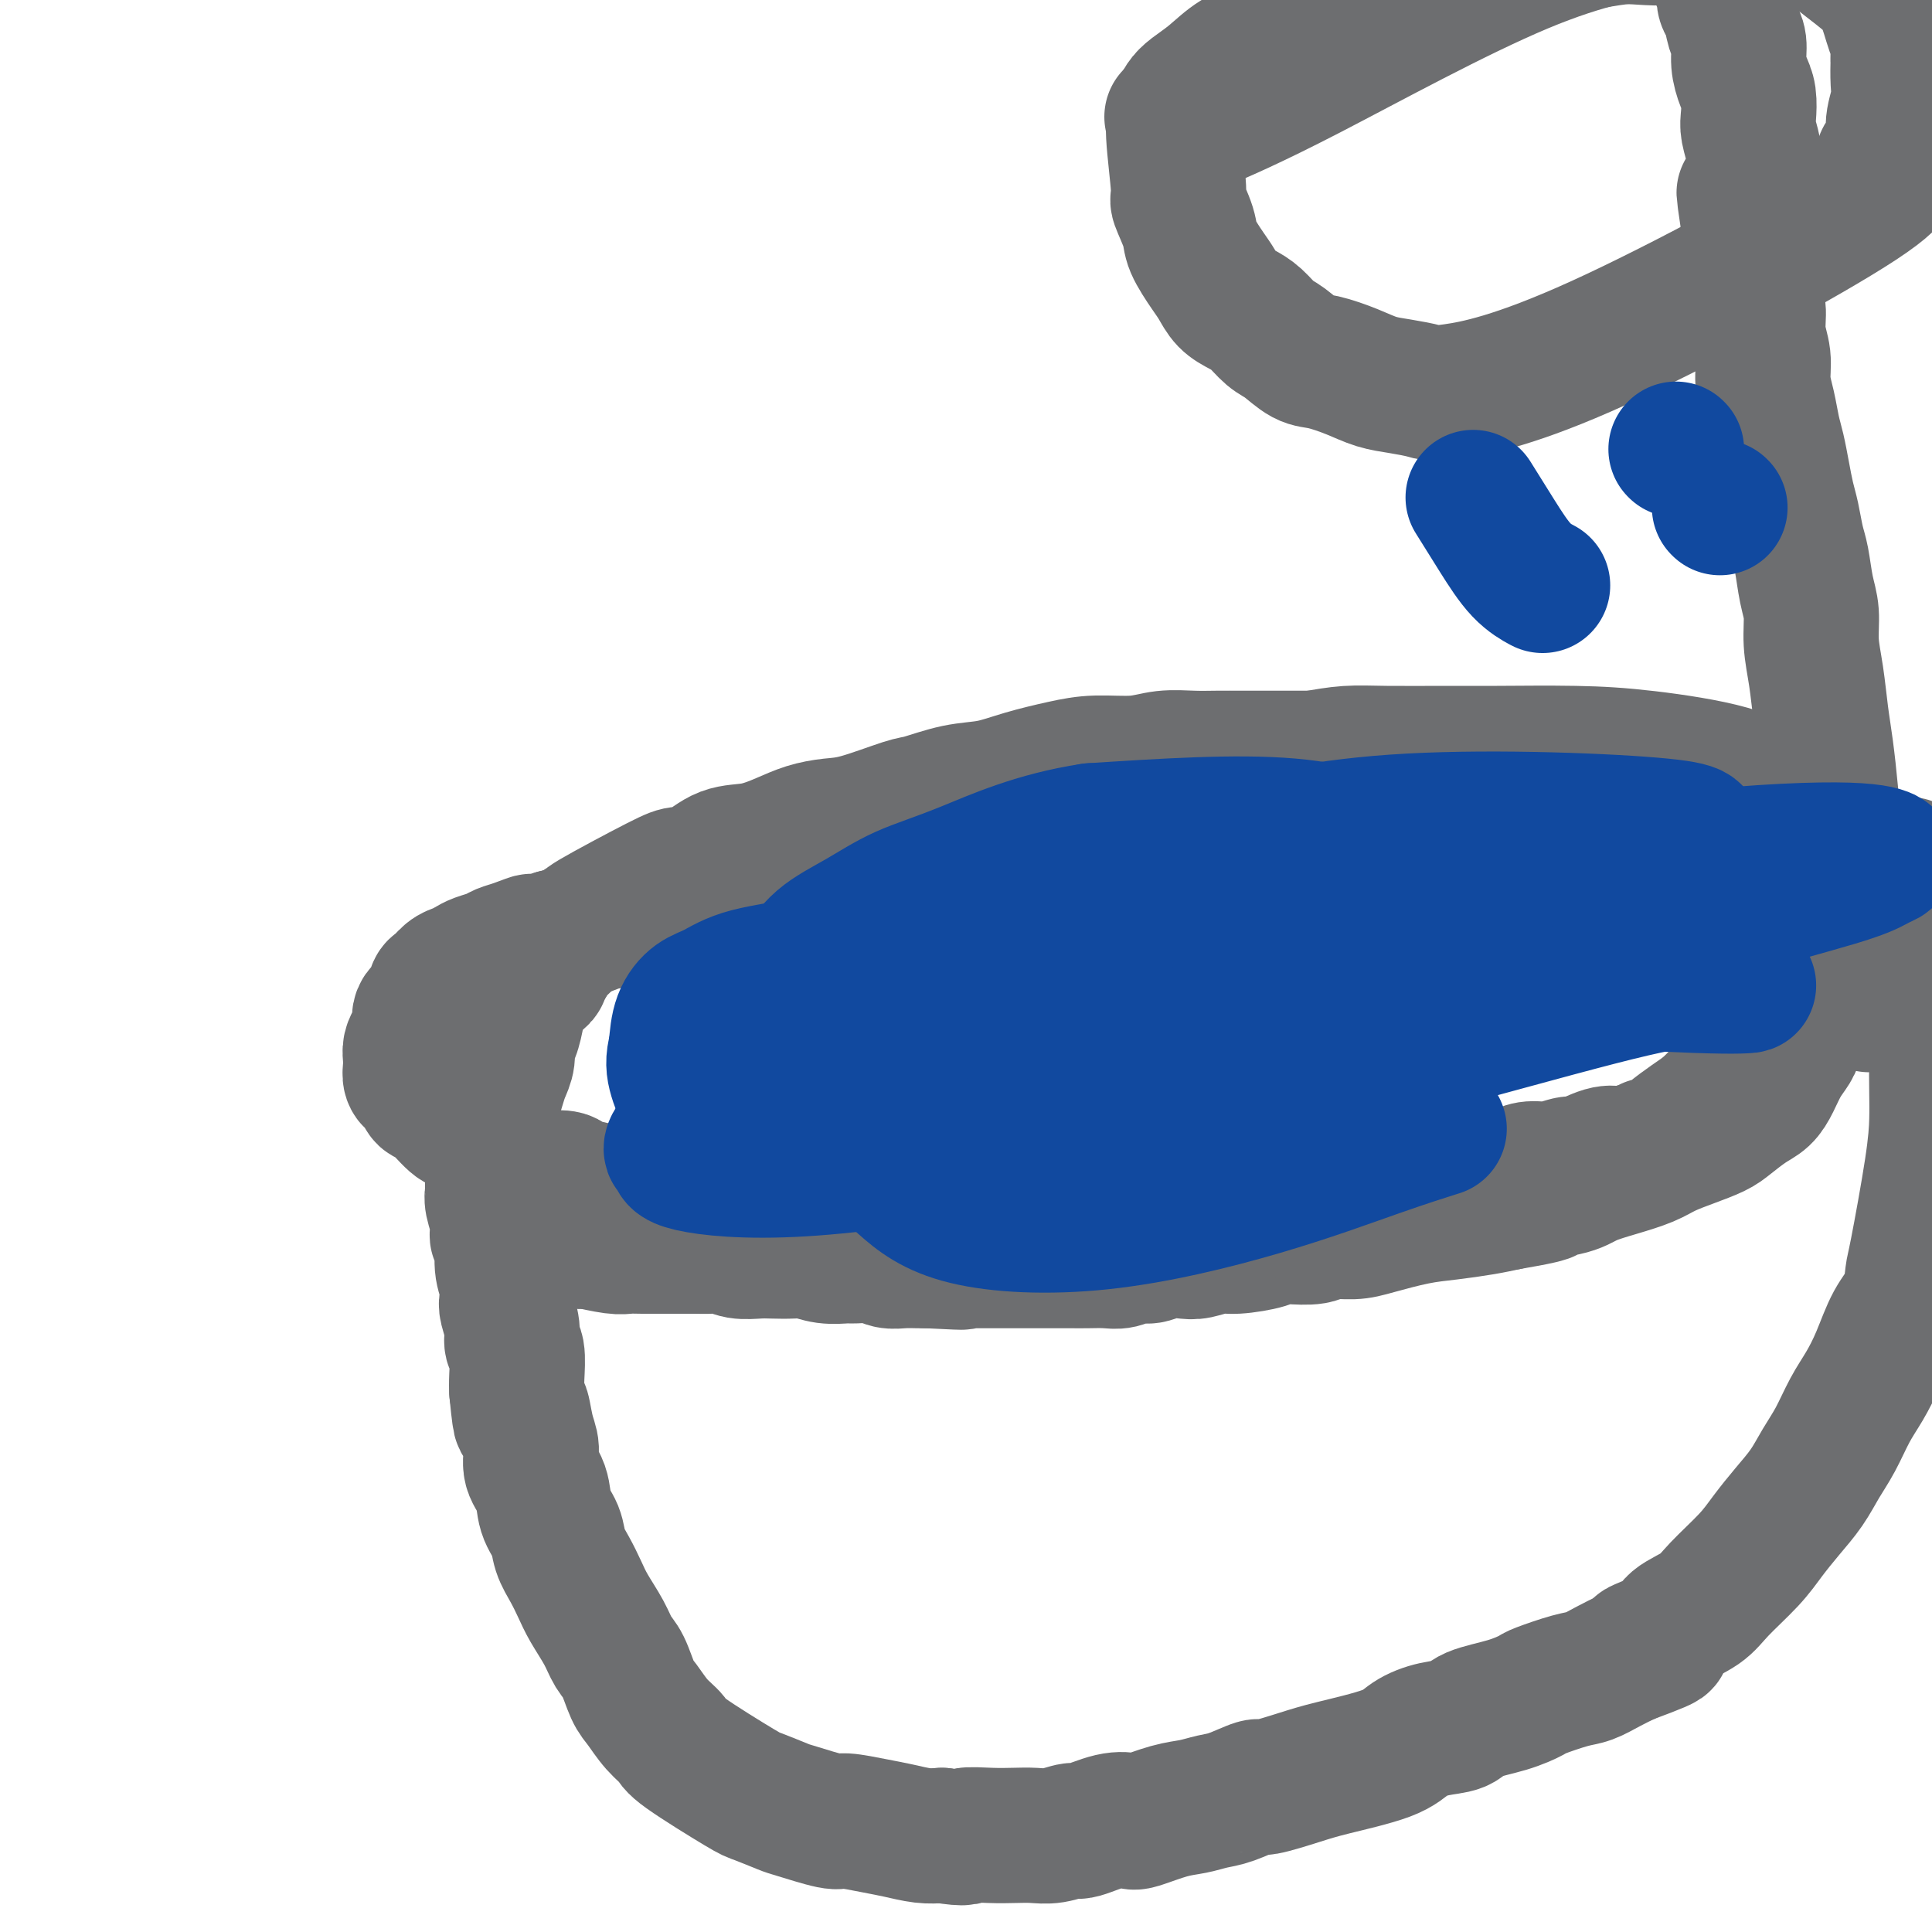<svg viewBox='0 0 400 400' version='1.1' xmlns='http://www.w3.org/2000/svg' xmlns:xlink='http://www.w3.org/1999/xlink'><g fill='none' stroke='#6D6E70' stroke-width='28' stroke-linecap='round' stroke-linejoin='round'><path d='M119,257c1.400,0.030 2.800,0.061 3,0c0.200,-0.061 -0.799,-0.212 0,0c0.799,0.212 3.395,0.789 5,1c1.605,0.211 2.218,0.056 3,0c0.782,-0.056 1.731,-0.015 3,0c1.269,0.015 2.857,0.003 4,0c1.143,-0.003 1.841,0.003 3,0c1.159,-0.003 2.779,-0.015 4,0c1.221,0.015 2.044,0.056 3,0c0.956,-0.056 2.045,-0.211 3,0c0.955,0.211 1.777,0.788 3,1c1.223,0.212 2.847,0.061 4,0c1.153,-0.061 1.836,-0.030 3,0c1.164,0.030 2.810,0.061 4,0c1.190,-0.061 1.925,-0.214 3,0c1.075,0.214 2.489,0.793 4,1c1.511,0.207 3.117,0.041 4,0c0.883,-0.041 1.041,0.041 2,0c0.959,-0.041 2.718,-0.207 4,0c1.282,0.207 2.086,0.788 3,1c0.914,0.212 1.938,0.057 3,0c1.062,-0.057 2.160,-0.016 3,0c0.840,0.016 1.420,0.008 2,0'/><path d='M192,261c12.055,0.619 5.694,0.166 4,0c-1.694,-0.166 1.279,-0.044 3,0c1.721,0.044 2.189,0.012 3,0c0.811,-0.012 1.963,-0.003 3,0c1.037,0.003 1.957,0.001 3,0c1.043,-0.001 2.208,-0.000 3,0c0.792,0.000 1.211,0.000 2,0c0.789,-0.000 1.947,-0.000 3,0c1.053,0.000 2.000,0.001 3,0c1.000,-0.001 2.052,-0.004 3,0c0.948,0.004 1.790,0.016 3,0c1.210,-0.016 2.787,-0.061 4,0c1.213,0.061 2.061,0.226 3,0c0.939,-0.226 1.969,-0.844 3,-1c1.031,-0.156 2.065,0.150 3,0c0.935,-0.150 1.773,-0.758 3,-1c1.227,-0.242 2.844,-0.120 4,0c1.156,0.120 1.853,0.239 3,0c1.147,-0.239 2.745,-0.835 4,-1c1.255,-0.165 2.167,0.100 4,0c1.833,-0.100 4.585,-0.567 6,-1c1.415,-0.433 1.491,-0.834 2,-1c0.509,-0.166 1.451,-0.099 3,0c1.549,0.099 3.704,0.230 5,0c1.296,-0.230 1.733,-0.821 3,-1c1.267,-0.179 3.363,0.054 5,0c1.637,-0.054 2.814,-0.396 5,-1c2.186,-0.604 5.380,-1.471 8,-2c2.620,-0.529 4.667,-0.719 7,-1c2.333,-0.281 4.952,-0.652 7,-1c2.048,-0.348 3.524,-0.674 5,-1'/><path d='M312,249c13.432,-2.274 7.012,-1.960 6,-2c-1.012,-0.040 3.382,-0.433 6,-1c2.618,-0.567 3.458,-1.306 5,-2c1.542,-0.694 3.785,-1.341 6,-2c2.215,-0.659 4.402,-1.330 6,-2c1.598,-0.670 2.609,-1.338 4,-2c1.391,-0.662 3.163,-1.317 5,-2c1.837,-0.683 3.738,-1.392 5,-2c1.262,-0.608 1.885,-1.114 3,-2c1.115,-0.886 2.722,-2.152 4,-3c1.278,-0.848 2.227,-1.278 3,-2c0.773,-0.722 1.372,-1.736 2,-3c0.628,-1.264 1.286,-2.779 2,-4c0.714,-1.221 1.484,-2.150 2,-3c0.516,-0.850 0.780,-1.623 1,-3c0.220,-1.377 0.398,-3.358 1,-5c0.602,-1.642 1.627,-2.946 2,-4c0.373,-1.054 0.093,-1.857 0,-3c-0.093,-1.143 0.000,-2.627 0,-4c-0.000,-1.373 -0.095,-2.636 0,-4c0.095,-1.364 0.378,-2.830 0,-4c-0.378,-1.170 -1.418,-2.045 -2,-3c-0.582,-0.955 -0.707,-1.989 -1,-3c-0.293,-1.011 -0.753,-2.000 -1,-3c-0.247,-1.000 -0.279,-2.010 -1,-3c-0.721,-0.990 -2.130,-1.960 -3,-3c-0.870,-1.040 -1.200,-2.152 -2,-3c-0.800,-0.848 -2.070,-1.434 -3,-2c-0.930,-0.566 -1.520,-1.114 -3,-2c-1.480,-0.886 -3.852,-2.110 -7,-3c-3.148,-0.890 -7.074,-1.445 -11,-2'/><path d='M341,163c-4.534,-1.000 -6.868,-1.001 -9,-1c-2.132,0.001 -4.062,0.004 -6,0c-1.938,-0.004 -3.885,-0.016 -6,0c-2.115,0.016 -4.398,0.061 -6,0c-1.602,-0.061 -2.522,-0.226 -5,0c-2.478,0.226 -6.514,0.844 -9,1c-2.486,0.156 -3.420,-0.151 -5,0c-1.580,0.151 -3.805,0.759 -5,1c-1.195,0.241 -1.362,0.116 -2,0c-0.638,-0.116 -1.749,-0.224 -3,0c-1.251,0.224 -2.642,0.781 -4,1c-1.358,0.219 -2.683,0.101 -4,0c-1.317,-0.101 -2.628,-0.185 -4,0c-1.372,0.185 -2.806,0.637 -4,1c-1.194,0.363 -2.147,0.636 -4,1c-1.853,0.364 -4.607,0.819 -6,1c-1.393,0.181 -1.426,0.087 -2,0c-0.574,-0.087 -1.690,-0.167 -3,0c-1.310,0.167 -2.815,0.581 -4,1c-1.185,0.419 -2.049,0.843 -3,1c-0.951,0.157 -1.988,0.046 -3,0c-1.012,-0.046 -1.999,-0.026 -3,0c-1.001,0.026 -2.015,0.059 -3,0c-0.985,-0.059 -1.940,-0.208 -3,0c-1.060,0.208 -2.226,0.774 -3,1c-0.774,0.226 -1.155,0.113 -2,0c-0.845,-0.113 -2.154,-0.226 -3,0c-0.846,0.226 -1.228,0.792 -2,1c-0.772,0.208 -1.935,0.060 -3,0c-1.065,-0.060 -2.033,-0.030 -3,0'/><path d='M219,172c-12.515,1.392 -5.804,0.373 -4,0c1.804,-0.373 -1.300,-0.101 -3,0c-1.700,0.101 -1.995,0.031 -3,0c-1.005,-0.031 -2.718,-0.022 -4,0c-1.282,0.022 -2.132,0.057 -3,0c-0.868,-0.057 -1.754,-0.208 -3,0c-1.246,0.208 -2.850,0.774 -4,1c-1.150,0.226 -1.844,0.113 -3,0c-1.156,-0.113 -2.774,-0.228 -4,0c-1.226,0.228 -2.062,0.797 -3,1c-0.938,0.203 -1.980,0.041 -3,0c-1.020,-0.041 -2.020,0.041 -3,0c-0.980,-0.041 -1.942,-0.204 -3,0c-1.058,0.204 -2.212,0.776 -3,1c-0.788,0.224 -1.210,0.101 -2,0c-0.790,-0.101 -1.948,-0.178 -3,0c-1.052,0.178 -1.999,0.611 -3,1c-1.001,0.389 -2.057,0.733 -3,1c-0.943,0.267 -1.773,0.457 -3,1c-1.227,0.543 -2.852,1.440 -4,2c-1.148,0.560 -1.820,0.782 -3,1c-1.180,0.218 -2.868,0.433 -4,1c-1.132,0.567 -1.710,1.486 -3,2c-1.290,0.514 -3.293,0.624 -5,1c-1.707,0.376 -3.117,1.018 -5,2c-1.883,0.982 -4.239,2.305 -6,3c-1.761,0.695 -2.926,0.764 -4,1c-1.074,0.236 -2.059,0.641 -3,1c-0.941,0.359 -1.840,0.674 -3,1c-1.160,0.326 -2.580,0.663 -4,1'/><path d='M115,194c-9.193,3.118 -5.674,1.413 -5,1c0.674,-0.413 -1.496,0.467 -3,1c-1.504,0.533 -2.342,0.721 -3,1c-0.658,0.279 -1.135,0.651 -2,1c-0.865,0.349 -2.119,0.675 -3,1c-0.881,0.325 -1.388,0.648 -2,1c-0.612,0.352 -1.329,0.731 -2,1c-0.671,0.269 -1.298,0.427 -2,1c-0.702,0.573 -1.480,1.561 -2,2c-0.520,0.439 -0.783,0.330 -1,1c-0.217,0.670 -0.388,2.119 -1,3c-0.612,0.881 -1.667,1.195 -2,2c-0.333,0.805 0.055,2.102 0,3c-0.055,0.898 -0.551,1.396 -1,2c-0.449,0.604 -0.849,1.314 -1,2c-0.151,0.686 -0.051,1.348 0,2c0.051,0.652 0.055,1.292 0,2c-0.055,0.708 -0.168,1.482 0,2c0.168,0.518 0.619,0.780 1,1c0.381,0.220 0.693,0.397 1,1c0.307,0.603 0.610,1.631 1,2c0.390,0.369 0.869,0.078 2,1c1.131,0.922 2.916,3.058 4,4c1.084,0.942 1.467,0.689 2,1c0.533,0.311 1.218,1.186 2,2c0.782,0.814 1.663,1.569 2,2c0.337,0.431 0.129,0.539 1,1c0.871,0.461 2.820,1.275 4,2c1.180,0.725 1.590,1.363 2,2'/><path d='M107,242c4.059,2.787 4.707,2.253 6,2c1.293,-0.253 3.232,-0.226 4,0c0.768,0.226 0.366,0.652 1,1c0.634,0.348 2.305,0.618 4,1c1.695,0.382 3.415,0.877 4,1c0.585,0.123 0.036,-0.126 1,0c0.964,0.126 3.443,0.626 5,1c1.557,0.374 2.193,0.621 3,1c0.807,0.379 1.786,0.890 3,1c1.214,0.110 2.665,-0.182 4,0c1.335,0.182 2.556,0.837 3,1c0.444,0.163 0.110,-0.168 1,0c0.890,0.168 3.002,0.833 4,1c0.998,0.167 0.882,-0.166 2,0c1.118,0.166 3.471,0.829 5,1c1.529,0.171 2.234,-0.150 3,0c0.766,0.150 1.592,0.772 3,1c1.408,0.228 3.396,0.061 4,0c0.604,-0.061 -0.178,-0.016 3,0c3.178,0.016 10.314,0.004 13,0c2.686,-0.004 0.921,-0.001 2,0c1.079,0.001 5.002,0.000 7,0c1.998,-0.000 2.070,-0.000 3,0c0.930,0.000 2.716,0.000 4,0c1.284,-0.000 2.066,-0.000 4,0c1.934,0.000 5.021,0.000 7,0c1.979,-0.000 2.851,-0.000 4,0c1.149,0.000 2.574,0.000 4,0'/><path d='M218,254c9.344,0.000 5.204,0.001 5,0c-0.204,-0.001 3.529,-0.003 5,0c1.471,0.003 0.681,0.012 2,0c1.319,-0.012 4.747,-0.046 7,0c2.253,0.046 3.330,0.171 5,0c1.670,-0.171 3.934,-0.638 5,-1c1.066,-0.362 0.934,-0.618 3,-1c2.066,-0.382 6.330,-0.891 8,-1c1.670,-0.109 0.747,0.181 2,0c1.253,-0.181 4.683,-0.832 7,-1c2.317,-0.168 3.520,0.148 5,0c1.480,-0.148 3.237,-0.762 4,-1c0.763,-0.238 0.531,-0.102 2,0c1.469,0.102 4.639,0.169 6,0c1.361,-0.169 0.913,-0.575 2,-1c1.087,-0.425 3.708,-0.870 5,-1c1.292,-0.130 1.255,0.053 2,0c0.745,-0.053 2.271,-0.344 5,-1c2.729,-0.656 6.662,-1.677 9,-2c2.338,-0.323 3.082,0.053 4,0c0.918,-0.053 2.011,-0.534 3,-1c0.989,-0.466 1.875,-0.917 3,-1c1.125,-0.083 2.490,0.202 4,0c1.510,-0.202 3.166,-0.891 4,-1c0.834,-0.109 0.845,0.360 2,0c1.155,-0.360 3.454,-1.550 5,-2c1.546,-0.450 2.339,-0.160 3,0c0.661,0.160 1.189,0.188 2,0c0.811,-0.188 1.906,-0.594 3,-1'/><path d='M340,238c9.091,-1.950 3.817,-1.325 2,-1c-1.817,0.325 -0.177,0.351 1,0c1.177,-0.351 1.892,-1.079 3,-2c1.108,-0.921 2.609,-2.034 4,-3c1.391,-0.966 2.672,-1.783 4,-3c1.328,-1.217 2.705,-2.832 4,-4c1.295,-1.168 2.509,-1.888 4,-3c1.491,-1.112 3.257,-2.617 5,-4c1.743,-1.383 3.461,-2.644 5,-4c1.539,-1.356 2.899,-2.807 4,-4c1.101,-1.193 1.945,-2.127 3,-3c1.055,-0.873 2.322,-1.685 3,-3c0.678,-1.315 0.768,-3.132 1,-4c0.232,-0.868 0.606,-0.785 1,-1c0.394,-0.215 0.808,-0.726 1,-2c0.192,-1.274 0.162,-3.311 0,-5c-0.162,-1.689 -0.456,-3.031 0,-3c0.456,0.031 1.661,1.436 0,-2c-1.661,-3.436 -6.189,-11.712 -8,-15c-1.811,-3.288 -0.905,-1.589 -2,-2c-1.095,-0.411 -4.190,-2.933 -7,-5c-2.810,-2.067 -5.333,-3.678 -10,-5c-4.667,-1.322 -11.478,-2.354 -17,-3c-5.522,-0.646 -9.756,-0.906 -15,-1c-5.244,-0.094 -11.499,-0.022 -16,0c-4.501,0.022 -7.248,-0.004 -11,0c-3.752,0.004 -8.510,0.040 -12,0c-3.490,-0.040 -5.711,-0.154 -8,0c-2.289,0.154 -4.644,0.577 -7,1'/><path d='M272,157c-11.567,0.000 -5.985,0.000 -5,0c0.985,-0.000 -2.626,-0.001 -5,0c-2.374,0.001 -3.510,0.004 -5,0c-1.490,-0.004 -3.335,-0.016 -5,0c-1.665,0.016 -3.152,0.059 -5,0c-1.848,-0.059 -4.057,-0.220 -6,0c-1.943,0.220 -3.620,0.823 -6,1c-2.380,0.177 -5.463,-0.070 -8,0c-2.537,0.070 -4.529,0.457 -7,1c-2.471,0.543 -5.422,1.243 -8,2c-2.578,0.757 -4.783,1.572 -7,2c-2.217,0.428 -4.448,0.468 -7,1c-2.552,0.532 -5.427,1.556 -7,2c-1.573,0.444 -1.843,0.307 -4,1c-2.157,0.693 -6.199,2.217 -9,3c-2.801,0.783 -4.359,0.824 -6,1c-1.641,0.176 -3.365,0.488 -5,1c-1.635,0.512 -3.180,1.223 -5,2c-1.820,0.777 -3.915,1.621 -6,2c-2.085,0.379 -4.158,0.295 -6,1c-1.842,0.705 -3.451,2.199 -5,3c-1.549,0.801 -3.037,0.909 -4,1c-0.963,0.091 -1.403,0.164 -5,2c-3.597,1.836 -10.353,5.436 -13,7c-2.647,1.564 -1.184,1.093 -1,1c0.184,-0.093 -0.909,0.192 -2,1c-1.091,0.808 -2.178,2.141 -3,3c-0.822,0.859 -1.378,1.246 -2,2c-0.622,0.754 -1.311,1.877 -2,3'/><path d='M113,200c-3.691,3.002 -1.419,2.006 -1,2c0.419,-0.006 -1.015,0.979 -2,2c-0.985,1.021 -1.522,2.079 -2,3c-0.478,0.921 -0.898,1.706 -1,2c-0.102,0.294 0.113,0.098 0,1c-0.113,0.902 -0.555,2.901 -1,4c-0.445,1.099 -0.894,1.298 -1,2c-0.106,0.702 0.129,1.907 0,3c-0.129,1.093 -0.623,2.073 -1,3c-0.377,0.927 -0.637,1.801 -1,3c-0.363,1.199 -0.829,2.725 -1,4c-0.171,1.275 -0.046,2.301 0,3c0.046,0.699 0.013,1.072 0,2c-0.013,0.928 -0.004,2.411 0,3c0.004,0.589 0.005,0.285 0,2c-0.005,1.715 -0.017,5.448 0,7c0.017,1.552 0.061,0.923 0,1c-0.061,0.077 -0.228,0.859 0,2c0.228,1.141 0.849,2.640 1,4c0.151,1.360 -0.170,2.581 0,3c0.170,0.419 0.829,0.036 1,1c0.171,0.964 -0.146,3.276 0,5c0.146,1.724 0.756,2.861 1,4c0.244,1.139 0.122,2.280 0,3c-0.122,0.720 -0.243,1.018 0,2c0.243,0.982 0.850,2.647 1,4c0.150,1.353 -0.156,2.394 0,3c0.156,0.606 0.773,0.779 1,2c0.227,1.221 0.065,3.492 0,5c-0.065,1.508 -0.032,2.254 0,3'/><path d='M107,288c0.958,9.842 0.852,4.945 1,4c0.148,-0.945 0.549,2.060 1,4c0.451,1.940 0.951,2.815 1,4c0.049,1.185 -0.353,2.679 0,4c0.353,1.321 1.459,2.467 2,4c0.541,1.533 0.515,3.452 1,5c0.485,1.548 1.480,2.723 2,4c0.520,1.277 0.566,2.655 1,4c0.434,1.345 1.257,2.657 2,4c0.743,1.343 1.406,2.717 2,4c0.594,1.283 1.118,2.476 2,4c0.882,1.524 2.122,3.379 3,5c0.878,1.621 1.392,3.007 2,4c0.608,0.993 1.309,1.593 2,3c0.691,1.407 1.373,3.621 2,5c0.627,1.379 1.198,1.921 2,3c0.802,1.079 1.836,2.694 3,4c1.164,1.306 2.459,2.305 3,3c0.541,0.695 0.328,1.088 3,3c2.672,1.912 8.229,5.343 11,7c2.771,1.657 2.755,1.539 4,2c1.245,0.461 3.750,1.500 5,2c1.250,0.500 1.246,0.463 3,1c1.754,0.537 5.266,1.650 7,2c1.734,0.350 1.688,-0.064 3,0c1.312,0.064 3.980,0.605 6,1c2.020,0.395 3.390,0.645 5,1c1.610,0.355 3.460,0.816 5,1c1.540,0.184 2.770,0.092 4,0'/><path d='M195,380c6.002,0.929 4.505,0.250 5,0c0.495,-0.250 2.980,-0.071 5,0c2.020,0.071 3.573,0.035 5,0c1.427,-0.035 2.727,-0.069 4,0c1.273,0.069 2.520,0.242 4,0c1.480,-0.242 3.194,-0.900 4,-1c0.806,-0.100 0.704,0.359 2,0c1.296,-0.359 3.991,-1.535 6,-2c2.009,-0.465 3.331,-0.219 4,0c0.669,0.219 0.683,0.411 2,0c1.317,-0.411 3.937,-1.425 6,-2c2.063,-0.575 3.570,-0.713 5,-1c1.430,-0.287 2.783,-0.724 4,-1c1.217,-0.276 2.296,-0.391 4,-1c1.704,-0.609 4.031,-1.713 5,-2c0.969,-0.287 0.579,0.243 2,0c1.421,-0.243 4.654,-1.259 7,-2c2.346,-0.741 3.805,-1.206 7,-2c3.195,-0.794 8.126,-1.918 11,-3c2.874,-1.082 3.692,-2.124 5,-3c1.308,-0.876 3.107,-1.587 5,-2c1.893,-0.413 3.879,-0.529 5,-1c1.121,-0.471 1.378,-1.296 3,-2c1.622,-0.704 4.611,-1.287 7,-2c2.389,-0.713 4.179,-1.556 5,-2c0.821,-0.444 0.673,-0.489 2,-1c1.327,-0.511 4.129,-1.487 6,-2c1.871,-0.513 2.811,-0.561 4,-1c1.189,-0.439 2.625,-1.268 4,-2c1.375,-0.732 2.687,-1.366 4,-2'/><path d='M337,343c13.152,-4.857 5.033,-2.499 3,-2c-2.033,0.499 2.021,-0.862 4,-2c1.979,-1.138 1.883,-2.053 3,-3c1.117,-0.947 3.446,-1.925 5,-3c1.554,-1.075 2.334,-2.247 4,-4c1.666,-1.753 4.217,-4.089 6,-6c1.783,-1.911 2.798,-3.398 4,-5c1.202,-1.602 2.590,-3.320 4,-5c1.410,-1.680 2.842,-3.322 4,-5c1.158,-1.678 2.042,-3.391 3,-5c0.958,-1.609 1.988,-3.116 3,-5c1.012,-1.884 2.005,-4.147 3,-6c0.995,-1.853 1.993,-3.295 3,-5c1.007,-1.705 2.022,-3.673 3,-6c0.978,-2.327 1.919,-5.015 3,-7c1.081,-1.985 2.304,-3.268 3,-5c0.696,-1.732 0.866,-3.913 1,-5c0.134,-1.087 0.232,-1.080 1,-5c0.768,-3.920 2.207,-11.768 3,-17c0.793,-5.232 0.942,-7.848 1,-10c0.058,-2.152 0.027,-3.838 0,-6c-0.027,-2.162 -0.048,-4.799 0,-6c0.048,-1.201 0.166,-0.967 0,-3c-0.166,-2.033 -0.618,-6.333 -1,-8c-0.382,-1.667 -0.696,-0.701 -1,-2c-0.304,-1.299 -0.597,-4.864 -1,-7c-0.403,-2.136 -0.916,-2.844 -1,-4c-0.084,-1.156 0.262,-2.759 0,-4c-0.262,-1.241 -1.131,-2.121 -2,-3'/><path d='M395,189c-0.961,-7.158 -0.365,-3.554 0,-3c0.365,0.554 0.497,-1.943 0,-3c-0.497,-1.057 -1.625,-0.676 -2,-1c-0.375,-0.324 0.003,-1.355 0,-2c-0.003,-0.645 -0.385,-0.904 0,-1c0.385,-0.096 1.539,-0.027 2,0c0.461,0.027 0.231,0.014 0,0'/><path d='M387,208c-1.632,-6.669 -3.263,-13.339 -4,-18c-0.737,-4.661 -0.579,-7.314 -1,-10c-0.421,-2.686 -1.422,-5.406 -2,-8c-0.578,-2.594 -0.733,-5.063 -1,-8c-0.267,-2.937 -0.645,-6.343 -1,-9c-0.355,-2.657 -0.687,-4.564 -1,-7c-0.313,-2.436 -0.609,-5.401 -1,-8c-0.391,-2.599 -0.878,-4.833 -1,-7c-0.122,-2.167 0.122,-4.267 0,-6c-0.122,-1.733 -0.610,-3.099 -1,-5c-0.390,-1.901 -0.682,-4.338 -1,-6c-0.318,-1.662 -0.663,-2.548 -1,-4c-0.337,-1.452 -0.668,-3.468 -1,-5c-0.332,-1.532 -0.666,-2.579 -1,-4c-0.334,-1.421 -0.668,-3.215 -1,-5c-0.332,-1.785 -0.662,-3.561 -1,-5c-0.338,-1.439 -0.683,-2.540 -1,-4c-0.317,-1.460 -0.606,-3.280 -1,-5c-0.394,-1.720 -0.894,-3.340 -1,-5c-0.106,-1.660 0.182,-3.361 0,-5c-0.182,-1.639 -0.833,-3.215 -1,-5c-0.167,-1.785 0.151,-3.777 0,-5c-0.151,-1.223 -0.771,-1.675 -1,-3c-0.229,-1.325 -0.065,-3.521 0,-5c0.065,-1.479 0.033,-2.239 0,-3'/><path d='M363,53c-3.713,-24.472 -0.995,-8.154 0,-3c0.995,5.154 0.268,-0.858 0,-4c-0.268,-3.142 -0.075,-3.415 0,-4c0.075,-0.585 0.034,-1.481 0,-3c-0.034,-1.519 -0.061,-3.660 0,-5c0.061,-1.340 0.210,-1.880 0,-3c-0.210,-1.120 -0.778,-2.819 -1,-4c-0.222,-1.181 -0.097,-1.842 0,-3c0.097,-1.158 0.167,-2.811 0,-4c-0.167,-1.189 -0.569,-1.912 -1,-3c-0.431,-1.088 -0.890,-2.541 -1,-4c-0.110,-1.459 0.129,-2.924 0,-4c-0.129,-1.076 -0.626,-1.764 -1,-3c-0.374,-1.236 -0.626,-3.022 -1,-4c-0.374,-0.978 -0.871,-1.150 -1,-2c-0.129,-0.850 0.110,-2.380 0,-3c-0.110,-0.620 -0.568,-0.331 -1,-1c-0.432,-0.669 -0.836,-2.295 -1,-3c-0.164,-0.705 -0.086,-0.489 0,-1c0.086,-0.511 0.181,-1.747 0,-2c-0.181,-0.253 -0.637,0.479 -1,0c-0.363,-0.479 -0.633,-2.170 -1,-3c-0.367,-0.830 -0.829,-0.800 -1,-1c-0.171,-0.200 -0.049,-0.628 0,-1c0.049,-0.372 0.024,-0.686 0,-1'/><path d='M352,-16c-1.711,-5.347 -0.987,-0.716 -1,1c-0.013,1.716 -0.763,0.516 -1,0c-0.237,-0.516 0.041,-0.348 0,0c-0.041,0.348 -0.399,0.877 -1,1c-0.601,0.123 -1.445,-0.160 -2,0c-0.555,0.160 -0.819,0.762 -2,1c-1.181,0.238 -3.277,0.112 -5,0c-1.723,-0.112 -3.074,-0.209 -5,0c-1.926,0.209 -4.429,0.723 -7,1c-2.571,0.277 -5.210,0.316 -8,1c-2.790,0.684 -5.732,2.014 -10,3c-4.268,0.986 -9.862,1.627 -15,3c-5.138,1.373 -9.819,3.476 -14,5c-4.181,1.524 -7.862,2.467 -11,4c-3.138,1.533 -5.734,3.657 -8,5c-2.266,1.343 -4.204,1.907 -6,3c-1.796,1.093 -3.450,2.716 -5,4c-1.550,1.284 -2.994,2.230 -4,3c-1.006,0.770 -1.573,1.363 -2,2c-0.427,0.637 -0.713,1.319 -1,2'/><path d='M244,23c-2.064,1.856 -1.225,0.997 -1,1c0.225,0.003 -0.163,0.869 0,4c0.163,3.131 0.876,8.526 1,11c0.124,2.474 -0.343,2.027 0,3c0.343,0.973 1.494,3.367 2,5c0.506,1.633 0.365,2.507 1,4c0.635,1.493 2.046,3.606 3,5c0.954,1.394 1.452,2.068 2,3c0.548,0.932 1.146,2.121 2,3c0.854,0.879 1.964,1.448 3,2c1.036,0.552 1.997,1.089 3,2c1.003,0.911 2.049,2.197 3,3c0.951,0.803 1.807,1.122 3,2c1.193,0.878 2.722,2.315 4,3c1.278,0.685 2.303,0.617 4,1c1.697,0.383 4.065,1.216 6,2c1.935,0.784 3.436,1.520 5,2c1.564,0.480 3.191,0.703 5,1c1.809,0.297 3.801,0.668 5,1c1.199,0.332 1.605,0.627 6,0c4.395,-0.627 12.781,-2.175 30,-10c17.219,-7.825 43.273,-21.927 54,-29c10.727,-7.073 6.128,-7.118 5,-8c-1.128,-0.882 1.214,-2.601 2,-4c0.786,-1.399 0.015,-2.478 0,-4c-0.015,-1.522 0.727,-3.487 1,-5c0.273,-1.513 0.078,-2.575 0,-4c-0.078,-1.425 -0.039,-3.212 0,-5'/><path d='M393,12c0.018,-3.831 -0.438,-4.408 -1,-6c-0.562,-1.592 -1.231,-4.198 -2,-6c-0.769,-1.802 -1.640,-2.798 -3,-4c-1.360,-1.202 -3.210,-2.608 -5,-4c-1.790,-1.392 -3.520,-2.769 -5,-4c-1.480,-1.231 -2.711,-2.317 -5,-3c-2.289,-0.683 -5.635,-0.963 -10,-1c-4.365,-0.037 -9.750,0.170 -17,1c-7.250,0.830 -16.366,2.284 -30,8c-13.634,5.716 -31.786,15.693 -44,22c-12.214,6.307 -18.490,8.945 -21,10c-2.510,1.055 -1.255,0.528 0,0'/></g>
<g fill='none' stroke='#11499F' stroke-width='28' stroke-linecap='round' stroke-linejoin='round'><path d='M145,225c11.905,-2.541 23.810,-5.082 39,-8c15.190,-2.918 33.664,-6.214 47,-8c13.336,-1.786 21.532,-2.064 29,-3c7.468,-0.936 14.207,-2.531 22,-3c7.793,-0.469 16.640,0.186 29,-2c12.360,-2.186 28.231,-7.215 41,-11c12.769,-3.785 22.434,-6.326 28,-8c5.566,-1.674 7.031,-2.482 8,-3c0.969,-0.518 1.441,-0.747 2,-1c0.559,-0.253 1.207,-0.529 0,-1c-1.207,-0.471 -4.267,-1.135 -13,-1c-8.733,0.135 -23.140,1.070 -35,3c-11.860,1.930 -21.173,4.856 -29,7c-7.827,2.144 -14.169,3.507 -22,6c-7.831,2.493 -17.152,6.118 -27,9c-9.848,2.882 -20.223,5.023 -29,8c-8.777,2.977 -15.954,6.790 -23,10c-7.046,3.210 -13.959,5.817 -20,8c-6.041,2.183 -11.210,3.943 -15,5c-3.790,1.057 -6.202,1.412 -8,2c-1.798,0.588 -2.982,1.411 -4,2c-1.018,0.589 -1.869,0.945 -3,1c-1.131,0.055 -2.540,-0.191 -2,0c0.540,0.191 3.030,0.821 11,0c7.970,-0.821 21.420,-3.092 34,-5c12.580,-1.908 24.290,-3.454 36,-5'/><path d='M241,227c18.026,-2.276 23.590,-2.965 36,-6c12.410,-3.035 31.667,-8.417 45,-12c13.333,-3.583 20.741,-5.367 26,-6c5.259,-0.633 8.369,-0.115 10,0c1.631,0.115 1.784,-0.171 2,0c0.216,0.171 0.494,0.801 1,1c0.506,0.199 1.240,-0.034 1,0c-0.240,0.034 -1.455,0.334 -11,0c-9.545,-0.334 -27.420,-1.301 -42,-2c-14.580,-0.699 -25.865,-1.130 -40,0c-14.135,1.130 -31.120,3.822 -42,5c-10.880,1.178 -15.653,0.843 -22,1c-6.347,0.157 -14.266,0.805 -23,4c-8.734,3.195 -18.283,8.935 -25,13c-6.717,4.065 -10.601,6.454 -13,8c-2.399,1.546 -3.312,2.250 -4,3c-0.688,0.750 -1.152,1.545 -1,2c0.152,0.455 0.921,0.568 1,1c0.079,0.432 -0.532,1.182 3,2c3.532,0.818 11.208,1.705 23,1c11.792,-0.705 27.700,-3.003 42,-6c14.300,-2.997 26.990,-6.692 36,-10c9.010,-3.308 14.339,-6.229 24,-12c9.661,-5.771 23.655,-14.392 29,-18c5.345,-3.608 2.040,-2.201 1,-3c-1.040,-0.799 0.185,-3.802 0,-6c-0.185,-2.198 -1.782,-3.589 -3,-5c-1.218,-1.411 -2.059,-2.841 -6,-5c-3.941,-2.159 -10.983,-5.045 -22,-6c-11.017,-0.955 -26.008,0.023 -41,1'/><path d='M226,172c-11.559,1.728 -19.955,5.549 -26,8c-6.045,2.451 -9.737,3.531 -13,5c-3.263,1.469 -6.097,3.326 -9,5c-2.903,1.674 -5.876,3.167 -8,5c-2.124,1.833 -3.400,4.008 -5,6c-1.600,1.992 -3.523,3.802 -5,6c-1.477,2.198 -2.509,4.786 -3,7c-0.491,2.214 -0.443,4.055 0,6c0.443,1.945 1.281,3.993 4,7c2.719,3.007 7.319,6.973 16,9c8.681,2.027 21.442,2.117 33,1c11.558,-1.117 21.912,-3.439 36,-8c14.088,-4.561 31.911,-11.361 47,-17c15.089,-5.639 27.444,-10.119 38,-15c10.556,-4.881 19.312,-10.164 23,-13c3.688,-2.836 2.309,-3.224 2,-4c-0.309,-0.776 0.452,-1.940 -1,-3c-1.452,-1.060 -5.117,-2.014 -5,-3c0.117,-0.986 4.016,-2.002 -6,-3c-10.016,-0.998 -33.946,-1.978 -52,-1c-18.054,0.978 -30.232,3.913 -42,7c-11.768,3.087 -23.127,6.326 -34,9c-10.873,2.674 -21.262,4.784 -29,7c-7.738,2.216 -12.826,4.537 -18,6c-5.174,1.463 -10.433,2.066 -14,3c-3.567,0.934 -5.441,2.199 -7,3c-1.559,0.801 -2.804,1.139 -4,2c-1.196,0.861 -2.342,2.246 -3,4c-0.658,1.754 -0.829,3.877 -1,6'/><path d='M140,217c-0.731,2.601 -0.560,4.104 0,6c0.560,1.896 1.509,4.186 4,7c2.491,2.814 6.526,6.153 13,8c6.474,1.847 15.388,2.201 25,2c9.612,-0.201 19.923,-0.956 28,-2c8.077,-1.044 13.920,-2.376 25,-6c11.080,-3.624 27.398,-9.541 39,-14c11.602,-4.459 18.488,-7.459 23,-10c4.512,-2.541 6.649,-4.623 8,-6c1.351,-1.377 1.914,-2.048 2,-3c0.086,-0.952 -0.306,-2.185 0,-4c0.306,-1.815 1.311,-4.213 -2,-7c-3.311,-2.787 -10.937,-5.964 -20,-8c-9.063,-2.036 -19.564,-2.933 -39,4c-19.436,6.933 -47.808,21.696 -59,28c-11.192,6.304 -5.204,4.150 -4,5c1.204,0.850 -2.375,4.703 -4,7c-1.625,2.297 -1.297,3.037 -1,5c0.297,1.963 0.563,5.148 2,8c1.437,2.852 4.045,5.373 7,8c2.955,2.627 6.257,5.362 13,7c6.743,1.638 16.926,2.179 28,1c11.074,-1.179 23.041,-4.079 33,-7c9.959,-2.921 17.912,-5.863 24,-8c6.088,-2.137 10.311,-3.468 12,-4c1.689,-0.532 0.845,-0.266 0,0'/><path d='M305,103c1.667,2.679 3.333,5.357 5,8c1.667,2.643 3.333,5.250 5,7c1.667,1.750 3.333,2.643 4,3c0.667,0.357 0.333,0.179 0,0'/><path d='M347,93c0.000,0.000 0.100,0.100 0.1,0.1'/><path d='M356,105c0.000,0.000 0.100,0.100 0.1,0.1'/></g>
</svg>